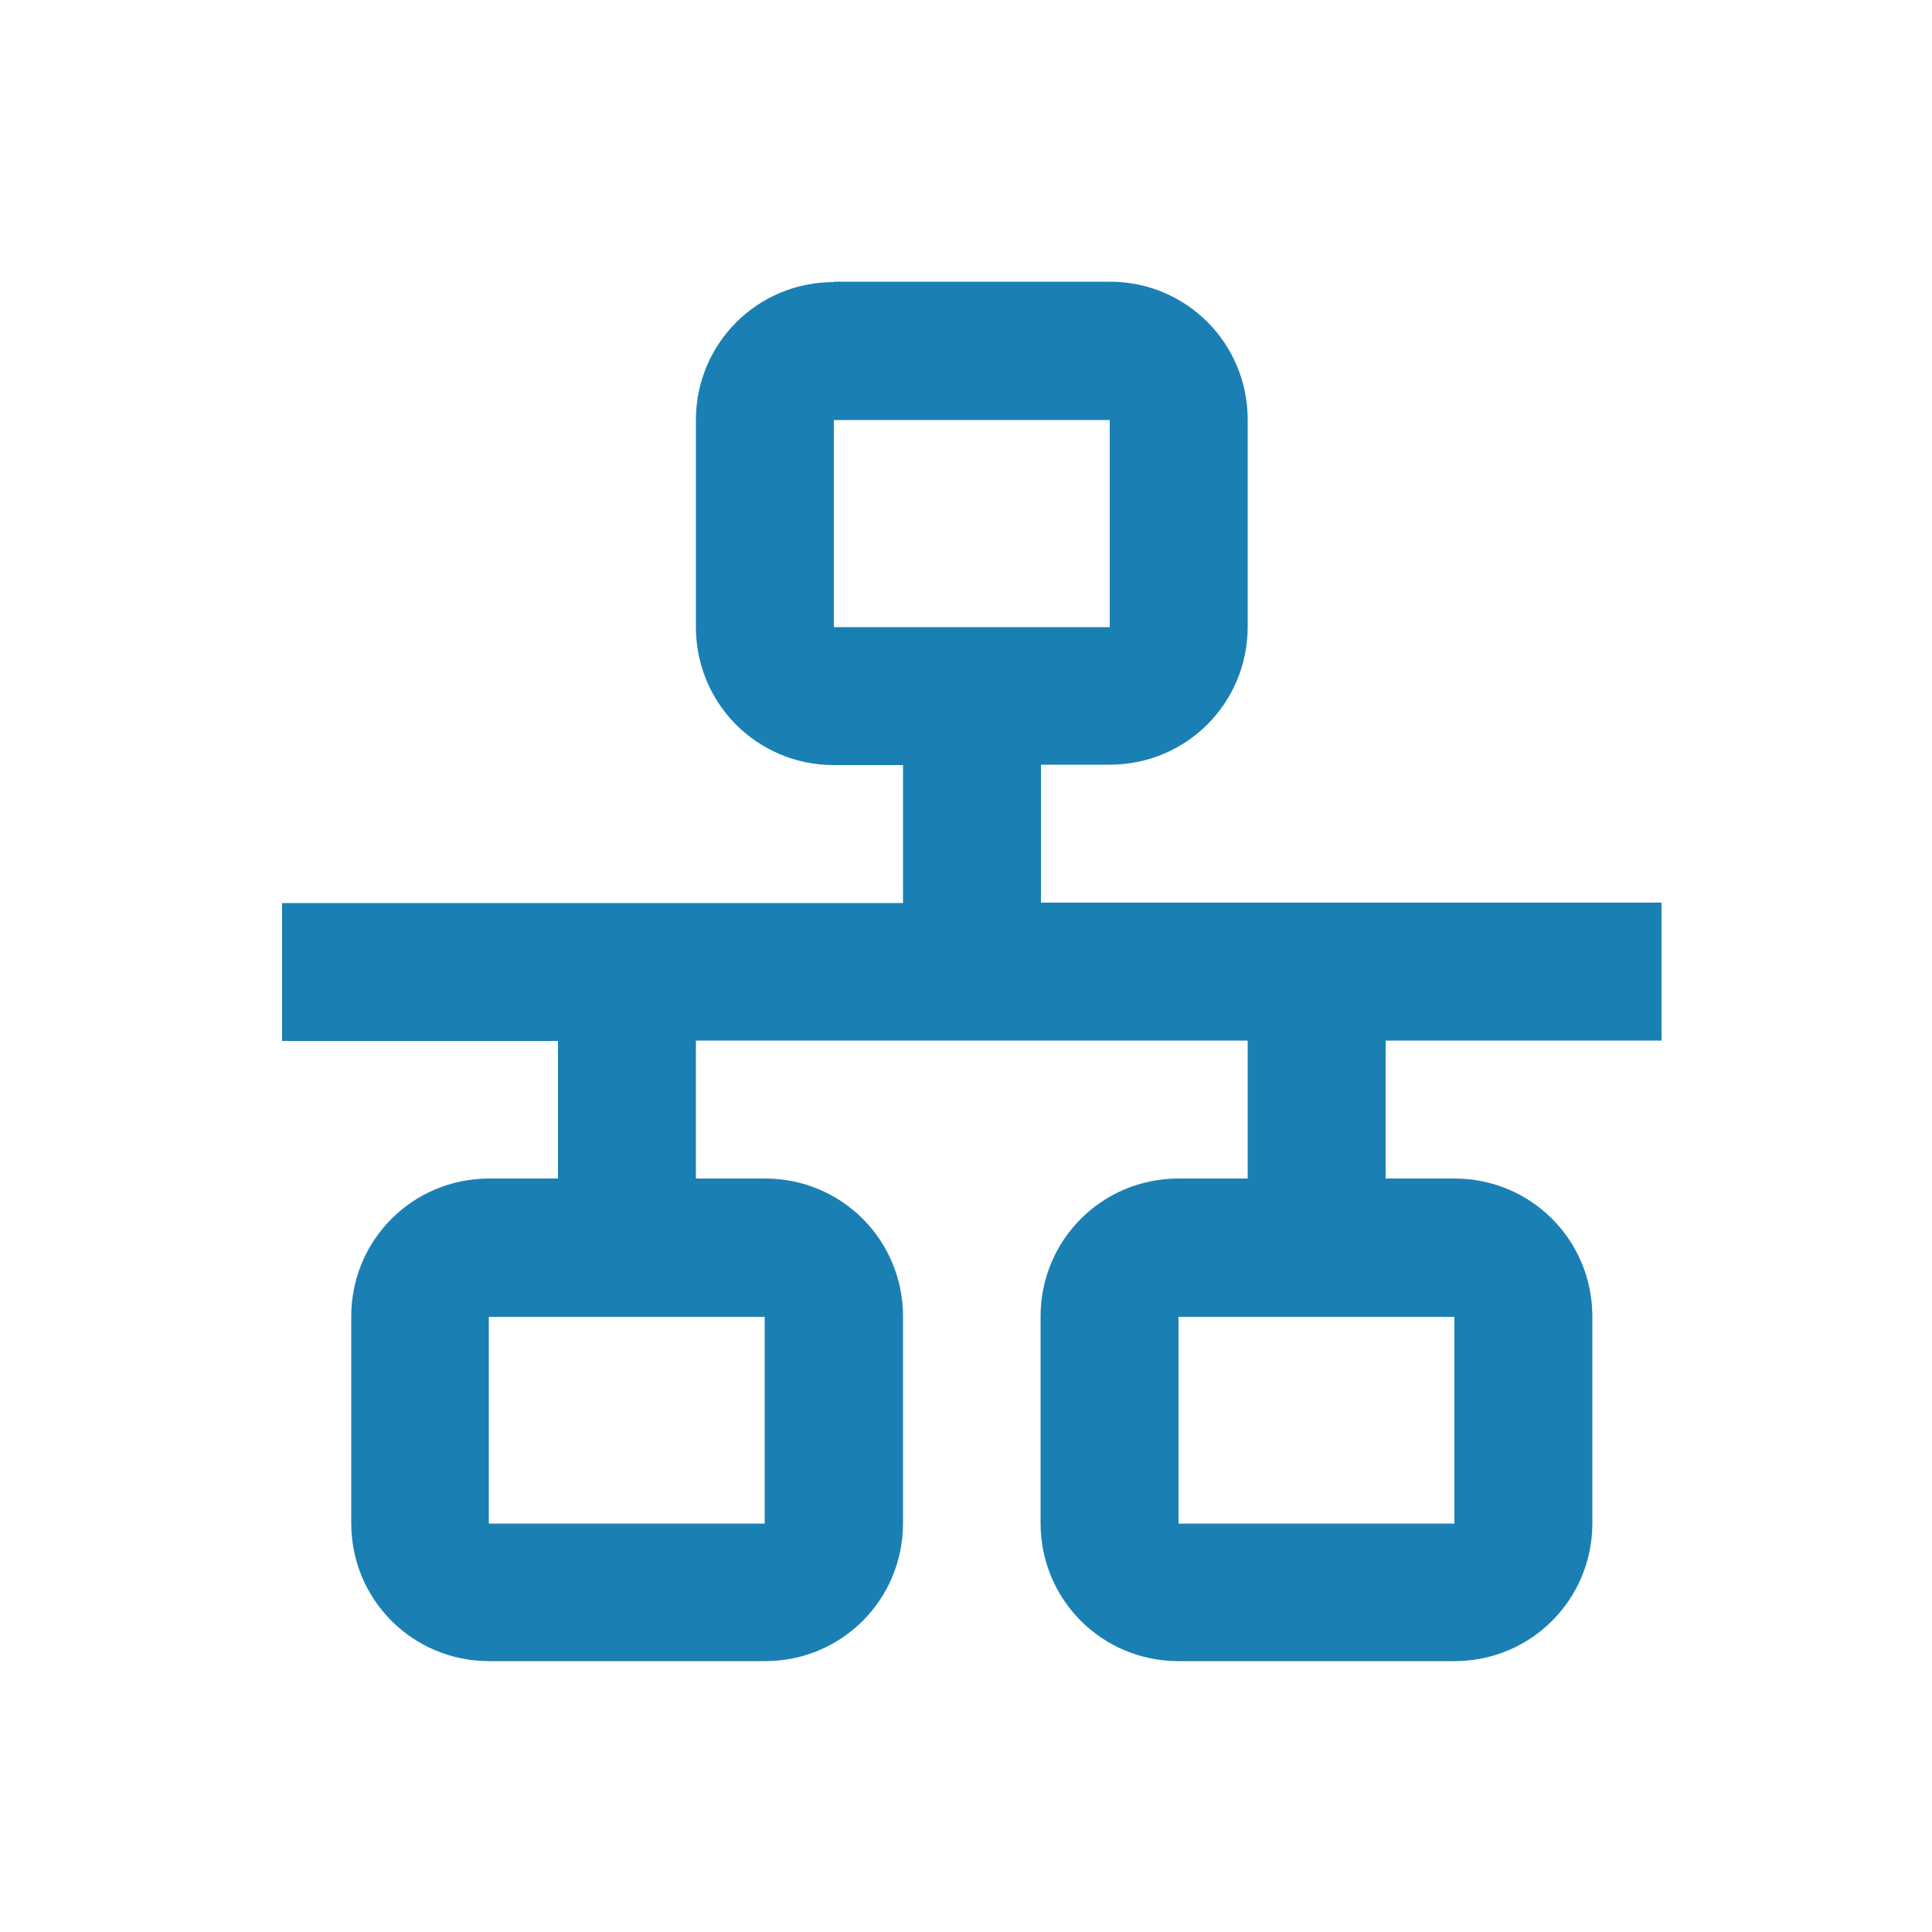 <?xml version="1.0" encoding="utf-8"?>
<svg xmlns="http://www.w3.org/2000/svg" xmlns:xlink="http://www.w3.org/1999/xlink" version="1.1" id="Ebene_1" x="0px" y="0px" viewBox="0 0 500 500" style="enable-background:new 0 0 500 500;" xml:space="preserve" width="150" height="150">
<style type="text/css">
	.st0{display:none;}
	.st1{display:inline;fill:#1A80B3;}
	.st2{fill:#FEFEFE;}
	.st3{display:inline;fill:#FEFEFE;}
	.st4{display:none;fill:#1A80B3;}
	.st5{display:inline;}
	.st6{fill:#1A80B3;}
</style>
<g class="st0">
	<path class="st1" d="M58.1,323.7c0-24.9,0-49.9,0-74.8c0.9-6.7,2.8-13,6.8-18.6c7-9.6,16-16.2,27.5-19.4c3.2-0.9,5.9,0.6,8.6,1.7   c10.5,4.3,21.3,5,32.3,2.9c3.7-0.7,7.3-1.7,10.6-3.4c3.3-1.7,6.6-1.9,10.2-1.2c6.5,1.3,12.8,3.2,18.8,6.2c4.7,2.3,8.4,5.8,11.6,9.8   c-1.7-9.4,1.9-17.5,6.3-25.3c5.9-10.4,14.8-17.3,25.9-21.5c3.7-1.4,7.1-1.6,10.8,0c14.7,6.5,29.5,6.5,44.2,0   c3.9-1.7,7.3-1.4,11.1,0c16.9,6.6,27,19,31.8,36.2c0.9,3.3,0.1,6.7,0.7,10.6c4.9-6,11-9.7,17.7-12.4c4.4-1.7,9-2.9,13.7-3.8   c2.6-0.5,5.1-0.1,7.6,1c14.2,6.5,28.8,6.8,43.2,1c5-2,9.5-2.1,14.3-0.1c13.4,5.6,22.8,15.1,27.9,28.5c1.3,3.4,1.6,7.2,1.6,10.9   c0,22.2-0.2,44.4,0.1,66.6c0.3,22-8,40.5-21.6,57.1C400,400,374,416,344.7,427.1c-4.6,1.7-9.4,1-14.1,0.8c-2.6-0.1-3.3-2.3-4-4.4   c-2.3-7.2-5.2-14-9.5-20.3c-7.4-11-17.7-18-30.2-22c-2.8-0.9-5.4-0.6-8,0.7c-9,4.4-18.8,6.1-28.6,6.2c-9.7,0.1-19.4-1.4-28.4-5.6   c-4.1-1.9-8-2.1-12.2-0.5c-17.2,6.3-28.4,18.3-34.9,35.2c-0.1,0.3-0.2,0.7-0.4,1.1c-1.5,3.1-1,7.8-4.6,9c-4.7,1.6-9.9,1.5-14.7-0.2   c-15.1-5.4-29.3-12.7-42.6-21.5c-12.7-8.4-23.7-18.6-33.4-30.3c-8.4-10.2-14.8-21.6-18.7-34.3c-1.6-5.2-1.5-10.7-1.9-16.1   C58.4,324.6,58.4,324.1,58.1,323.7z"/>
	<path class="st2" d="M58.1,323.7c1.7,2.8,1.3,6,2,9c4.2,18.4,13.2,34.1,25.9,47.8c19.3,21,43.3,35,69.8,44.9   c4.1,1.6,8.7,0.6,13,0.5c1.9,0,1.9-2.1,2.3-3.5c3.1-10,7.7-19.2,14.8-27c7.8-8.5,17.6-13.8,28.5-17c1.6-0.5,2.9,0,4.3,0.6   c20.7,9.6,41.4,9.7,62.1,0c1.8-0.9,3.5-0.8,5.4-0.2c20.9,6.2,34.2,20.1,41.2,40.4c2.8,8.2,0.7,6.5,9.3,6.8   c3.8,0.1,7.3-0.6,10.9-2.1c24.4-9.9,46.7-23,64.9-42.4c18.8-20.1,29.5-43.5,29-71.5c-0.3-17.5-0.2-34.9,0-52.4   c0.1-13.8-6-24.6-15.3-34.1c-2.3-2.4-5.1-4.4-8.1-6c-6.7-3.6-12.8-6.3-21.2-2.6c-14.3,6.2-29.2,4.9-43.5-1.8   c-1.5-0.7-3-1.2-4.7-0.9c-9.6,1.6-18.6,4.6-26.5,10.5c-3.3,2.5-5.9,5.7-8.5,9.4c0-2-0.1-4,0-6c1.1-19.8-15.1-40.7-35.2-45.6   c-1.5-0.4-2.6-0.1-3.9,0.5c-16.5,7.7-33,7.7-49.4-0.1c-1.5-0.7-2.7-0.7-4.3-0.2c-18.8,5.5-29.6,18.6-34.4,37   c-1.1,4.4-0.2,9.3-0.5,14c-7.8-13.8-21.3-16.9-35-19.5c-1.7-0.3-3.2,0.3-4.7,1c-16,7.2-32.1,7.3-48.1,0.1c-1.9-0.9-3.6-1.1-5.7-0.4   c-16.1,5-26.5,15.7-32.2,31.4c-0.6,1.6-0.6,3.5-2,4.7c0-63.6,0-127.2,0-190.8c126.8,0,253.7,0,380.5-0.1c2.8,0,3.4,0.6,3.4,3.4   c-0.1,125.7-0.1,251.4,0,377.1c0,2.8-0.6,3.4-3.4,3.4c-125.7-0.1-251.4-0.1-377.1,0c-2.8,0-3.4-0.6-3.4-3.4   C58.1,400.3,58.1,362,58.1,323.7z"/>
	<path class="st3" d="M248.7,266.4c25.4-1,47.7,20,48.7,45.7c1,26.4-19.4,48.8-45.2,49.8c-27.1,1-49.5-19.2-50.4-45.8   C200.8,289.3,221.4,267.4,248.7,266.4z"/>
	<path class="st1" d="M249.5,170.5c-26.4-0.1-47.8-21.4-47.8-47.8c0-26.3,21.5-47.8,47.8-47.9c26.4-0.1,48.1,21.7,48,48.1   C297.4,149.2,275.9,170.5,249.5,170.5z"/>
	<path class="st1" d="M169.7,154.7c-0.1,26.4-21.4,47.8-47.8,47.8c-26.3,0-47.8-21.5-47.9-47.8c-0.1-26.4,21.7-48.1,48.1-47.9   C148.5,106.8,169.8,128.3,169.7,154.7z"/>
	<path class="st1" d="M329.5,154.6c0-26.4,21.3-47.8,47.7-47.9c26.5-0.1,48.2,21.7,48,48c-0.2,26.4-21.7,47.8-48,47.7   C350.9,202.4,329.5,181,329.5,154.6z"/>
</g>
<g class="st0">
	<path class="st1" d="M129.2,74.4h140.3c75.7,0,128.1,35.1,128.1,116c0,83.2-44.9,119.7-124.8,119.7h-51.9V427h-91.6V74.4z    M220.8,236.2h15.4c33.2,0,65.9,0,65.9-43c0-44.4-30.4-44.9-65.9-44.9h-15.4V236.2z"/>
</g>
<path class="st4" d="M216.2,72l-35.8,107.4h53.7V72H216.2 M269.9,72v107.4h53.7L287.8,72H269.9 M73,197.3v17.9h35.8v17.9h35.8v-17.9  h214.8l1.1,17.9h34.7v-17.9H431v-17.9H73 M162.5,233.1L97,430h137.1V233.1H162.5 M269.9,233.1V430H407l-65.5-196.9H269.9z"/>
<g class="st0">
	<g class="st5">
		<g>
			<path class="st6" d="M247.8,85.2c-19.9,0-38,8.1-51,21.1l-0.3,0.3c-12.9,13-20.8,31-20.8,50.7c0,19.9,8.1,38,21.1,51     c13.1,13.1,31.1,21.1,51,21.1c19.9,0,38-8.1,51-21.1c13.1-13.1,21.1-31.1,21.1-51c0-19.9-8.1-38-21.1-51l0,0     C285.7,93.3,267.7,85.2,247.8,85.2L247.8,85.2z M188.2,97.8c15.2-15.3,36.3-24.7,59.6-24.7s44.3,9.4,59.6,24.7l0,0l0,0     c15.3,15.3,24.7,36.3,24.7,59.6c0,23.3-9.4,44.3-24.7,59.6c-15.2,15.2-36.3,24.7-59.6,24.7s-44.3-9.4-59.6-24.7     c-15.2-15.2-24.7-36.3-24.7-59.6c0-23.1,9.3-44,24.3-59.2L188.2,97.8z"/>
			<path class="st6" d="M247.8,116.5c-4.8,0-9.2,2-12.3,5.1c-3.1,3.2-5.1,7.5-5.1,12.3c0,4.8,2,9.2,5.1,12.3     c3.1,3.1,7.5,5.1,12.3,5.1s9.2-2,12.3-5.1c3.1-3.1,5.1-7.5,5.1-12.3c0-4.8-2-9.2-5.1-12.3C256.9,118.4,252.6,116.5,247.8,116.5     L247.8,116.5z M226.9,113c5.3-5.3,12.7-8.6,20.9-8.6c8.1,0,15.5,3.3,20.9,8.6c5.3,5.3,8.6,12.7,8.6,20.9c0,8.1-3.3,15.5-8.6,20.9     c-5.3,5.3-12.7,8.6-20.9,8.6c-8.1,0-15.5-3.3-20.9-8.6c-5.3-5.3-8.6-12.7-8.6-20.9S221.5,118.3,226.9,113z"/>
			<path class="st6" d="M217.2,177.1c-1.3,1.4-2.4,2.9-3.5,4.5c-1.4,2.1-2.6,4.3-3.6,6.6c4.2,5.1,9.5,9.4,15.4,12.5     c6.6,3.4,14.2,5.3,22.2,5.3c8,0,15.6-1.9,22.2-5.3c6-3.1,11.2-7.3,15.4-12.5c-1-2.3-2.2-4.5-3.6-6.6l-0.2-0.4     c-1-1.5-2.1-2.9-3.3-4.2c-3.6,2.6-7.6,4.7-11.9,6.3c-5.9,2.2-12.2,3.4-18.7,3.4s-12.9-1.2-18.7-3.4     C224.8,181.8,220.8,179.7,217.2,177.1L217.2,177.1z M203.6,175c2.6-3.9,5.7-7.4,9.1-10.4l0,0c2.3-2,5.7-2,8,0     c3.7,3.2,7.9,5.8,12.6,7.6c4.5,1.7,9.3,2.6,14.5,2.6c5.1,0,10-0.9,14.5-2.6c4.6-1.7,8.8-4.3,12.5-7.5c2.2-2.1,5.8-2.2,8.1-0.1     c3.3,2.9,6.3,6.3,8.8,10l0.3,0.4c2.5,3.8,4.6,7.9,6.1,12.4h0c0.6,1.8,0.4,3.8-0.8,5.4c-5.6,7.8-13.1,14.2-21.7,18.7     c-8.3,4.3-17.8,6.7-27.7,6.7c-9.9,0-19.4-2.4-27.7-6.7c-8.6-4.4-16.1-10.9-21.7-18.7c-1.1-1.5-1.5-3.5-0.8-5.4     C199,182.9,201.1,178.8,203.6,175z"/>
			<path class="st6" d="M138.3,272.9c-19.9,0-38,8.1-51,21.1c-13.1,13.1-21.1,31.1-21.1,51c0,19.9,8.1,38,21.1,51     c13.1,13,31.1,21.1,51,21.1s38-8.1,51-21.1c13.1-13.1,21.1-31.1,21.1-51c0-19.9-8.1-38-21.1-51     C176.2,281,158.2,272.9,138.3,272.9L138.3,272.9z M78.7,285.5c15.2-15.2,36.3-24.7,59.6-24.7s44.4,9.4,59.6,24.7     c15.2,15.2,24.7,36.3,24.7,59.6c0,23.3-9.4,44.3-24.7,59.6c-15.2,15.2-36.3,24.7-59.6,24.7s-44.4-9.4-59.6-24.7     C63.4,389.4,54,368.3,54,345.1C54,321.8,63.4,300.7,78.7,285.5z"/>
			<path class="st6" d="M138.3,304.2c-4.8,0-9.2,2-12.3,5.1c-3.1,3.1-5.1,7.5-5.1,12.3c0,4.8,2,9.2,5.1,12.3     c3.2,3.1,7.5,5.1,12.3,5.1c4.8,0,9.2-1.9,12.3-5.1l0,0l0,0c3.2-3.2,5.1-7.5,5.1-12.3c0-4.8-2-9.2-5.1-12.3l-0.3-0.3     C147.2,306,142.9,304.2,138.3,304.2L138.3,304.2z M117.4,300.7c5.3-5.3,12.7-8.6,20.9-8.6c7.9,0,15.1,3.1,20.4,8.3l0.4,0.4     c5.3,5.3,8.6,12.7,8.6,20.9c0,8.1-3.3,15.5-8.6,20.9l0,0c-5.3,5.3-12.7,8.7-20.9,8.7c-8.1,0-15.5-3.3-20.9-8.6     c-5.3-5.3-8.6-12.7-8.6-20.9C108.7,313.4,112.1,306,117.4,300.7z"/>
			<path class="st6" d="M107.7,364.8c-1.3,1.4-2.4,2.9-3.5,4.5l0,0l0,0c-1.4,2.1-2.6,4.3-3.6,6.6c4.2,5.1,9.5,9.4,15.4,12.4     c6.6,3.4,14.2,5.3,22.2,5.3c8,0,15.6-1.9,22.2-5.3c6-3.1,11.2-7.3,15.4-12.4c-1-2.3-2.2-4.5-3.6-6.6c-1-1.6-2.2-3.1-3.5-4.5     c-3.6,2.6-7.6,4.7-11.9,6.3c-5.9,2.2-12.2,3.4-18.7,3.4s-12.9-1.2-18.7-3.4C115.3,369.5,111.3,367.4,107.7,364.8L107.7,364.8z      M94.1,362.7c2.5-3.8,5.6-7.3,9-10.3c2.2-2.1,5.8-2.2,8.1-0.1c3.7,3.2,7.9,5.8,12.6,7.6c4.5,1.7,9.3,2.6,14.5,2.6     s10-0.9,14.4-2.6c4.6-1.7,8.8-4.3,12.5-7.5c2.2-2.1,5.8-2.2,8.1-0.1c3.5,3.1,6.5,6.6,9.1,10.4c2.5,3.8,4.6,7.9,6.1,12.4h0     c0.6,1.8,0.4,3.8-0.8,5.4c-5.6,7.8-13,14.2-21.7,18.7c-8.3,4.3-17.8,6.7-27.7,6.7s-19.4-2.4-27.7-6.7     c-8.6-4.4-16.1-10.9-21.7-18.7c-1.1-1.5-1.5-3.5-0.8-5.4C89.6,370.6,91.6,366.4,94.1,362.7L94.1,362.7L94.1,362.7z"/>
			<path class="st6" d="M357.2,272.9c-19.9,0-38,8.1-51,21.1c-13.1,13.1-21.1,31.1-21.1,51c0,19.9,8.1,38,21.1,51     c13.1,13.1,31.1,21.1,51,21.1c19.9,0,38-8.1,51-21.1c13.1-13.1,21.1-31.1,21.1-51c0-19.9-8.1-38-21.1-51     C395.2,281,377.2,272.9,357.2,272.9L357.2,272.9z M297.7,285.5c15.2-15.2,36.3-24.7,59.6-24.7c23.3,0,44.3,9.4,59.6,24.7     c15.2,15.2,24.7,36.3,24.7,59.6c0,23.3-9.4,44.3-24.7,59.6c-15.2,15.2-36.3,24.7-59.6,24.7c-23.3,0-44.4-9.4-59.6-24.7     c-15.2-15.2-24.7-36.3-24.7-59.6C273,321.8,282.4,300.7,297.7,285.5z"/>
			<path class="st6" d="M357.2,304.2c-4.8,0-9.2,2-12.3,5.1c-3.2,3.2-5.1,7.5-5.1,12.3c0,4.8,2,9.2,5.1,12.3     c3.1,3.1,7.5,5.1,12.3,5.1c4.8,0,9.2-1.9,12.3-5.1l0,0l0,0c3.1-3.2,5.1-7.5,5.1-12.3c0-4.8-2-9.2-5.1-12.3l-0.3-0.3     C366.1,306,361.9,304.2,357.2,304.2L357.2,304.2z M336.4,300.7c5.3-5.3,12.7-8.6,20.9-8.6c7.9,0,15.1,3.1,20.4,8.3l0.4,0.4     c5.3,5.3,8.6,12.7,8.6,20.9c0,8.1-3.3,15.5-8.6,20.9l0,0c-5.3,5.3-12.7,8.7-20.9,8.7c-8.1,0-15.5-3.3-20.9-8.6     c-5.3-5.3-8.6-12.7-8.6-20.9C327.7,313.4,331,306,336.4,300.7z"/>
			<path class="st6" d="M326.7,364.8c-1.3,1.4-2.4,2.9-3.5,4.5l0,0l0,0c-1.4,2.1-2.6,4.3-3.6,6.6c4.2,5.1,9.5,9.4,15.4,12.4     c6.6,3.4,14.2,5.3,22.2,5.3c8,0,15.6-1.9,22.2-5.3c6-3.1,11.2-7.3,15.4-12.4c-1-2.3-2.2-4.5-3.6-6.6l-0.2-0.4     c-1-1.5-2.1-2.9-3.2-4.2c-3.6,2.6-7.6,4.7-11.9,6.3c-5.9,2.2-12.2,3.4-18.7,3.4c-6.5,0-12.9-1.2-18.7-3.4     C334.3,369.5,330.3,367.4,326.7,364.8L326.7,364.8z M313.1,362.7c2.5-3.8,5.6-7.3,9-10.3c2.2-2.1,5.8-2.2,8.1-0.1     c3.7,3.2,7.9,5.8,12.6,7.6c4.5,1.7,9.3,2.6,14.5,2.6c5.1,0,10-0.9,14.4-2.6c4.6-1.7,8.8-4.3,12.5-7.5c2.2-2.1,5.8-2.2,8.1-0.1     c3.3,2.9,6.3,6.3,8.8,10l0.3,0.4c2.5,3.8,4.6,7.9,6.1,12.4h0c0.6,1.8,0.4,3.8-0.8,5.5c-5.6,7.8-13.1,14.2-21.7,18.7     c-8.3,4.3-17.8,6.7-27.7,6.7c-9.9,0-19.4-2.4-27.7-6.7c-8.6-4.4-16.1-10.9-21.7-18.7c-1.1-1.5-1.5-3.5-0.8-5.4     C308.6,370.6,310.6,366.4,313.1,362.7L313.1,362.7L313.1,362.7L313.1,362.7z"/>
			<path class="st6" d="M311.7,254.7c1.7,2.9,0.7,6.6-2.2,8.2c-2.9,1.7-6.6,0.7-8.2-2.2l-3.8-6.6l-3.8-6.6c-1.7-2.9-0.7-6.6,2.2-8.2     c2.9-1.7,6.6-0.7,8.2,2.2l3.8,6.6L311.7,254.7z"/>
			<path class="st6" d="M239.9,351.1c-3.3,0-6.1-2.7-6.1-6.1c0-3.3,2.7-6.1,6.1-6.1h15.6c3.3,0,6.1,2.7,6.1,6.1     c0,3.3-2.7,6.1-6.1,6.1H239.9z"/>
			<path class="st6" d="M194.3,260.7c-1.7,2.9-5.4,3.9-8.2,2.2c-2.9-1.7-3.9-5.4-2.2-8.2l3.8-6.6l3.8-6.6c1.7-2.9,5.4-3.9,8.3-2.2     c2.9,1.7,3.9,5.4,2.2,8.2l-3.8,6.6L194.3,260.7z"/>
		</g>
	</g>
</g>
<path class="st6" d="M215.8,73c-19.8,0-35.7,15.9-35.7,35.7v53.6c0,19.8,15.9,35.7,35.7,35.7h17.9v35.7H73v35.7h71.4V305h-17.8  c-19.8,0-35.7,15.9-35.7,35.7v53.5c0,19.8,15.9,35.7,35.7,35.7h71.4c19.8,0,35.7-15.9,35.7-35.7v-53.5c0-19.8-15.9-35.7-35.7-35.7  h-17.9v-35.7h142.8V305H305c-19.8,0-35.7,15.9-35.7,35.7v53.5c0,19.8,15.9,35.7,35.7,35.7h71.4c19.8,0,35.7-15.9,35.7-35.7v-53.5  c0-19.8-15.9-35.7-35.7-35.7h-17.8v-35.7H430v-35.7H269.4v-35.7h17.8c19.8,0,35.7-15.9,35.7-35.7v-53.6c0-19.8-15.9-35.7-35.7-35.7  H215.8 M215.8,108.7h71.4v53.6h-71.4V108.7 M126.5,340.8h71.4v53.5h-71.4V340.8 M305,340.8h71.4v53.5H305V340.8z"/>
</svg>
